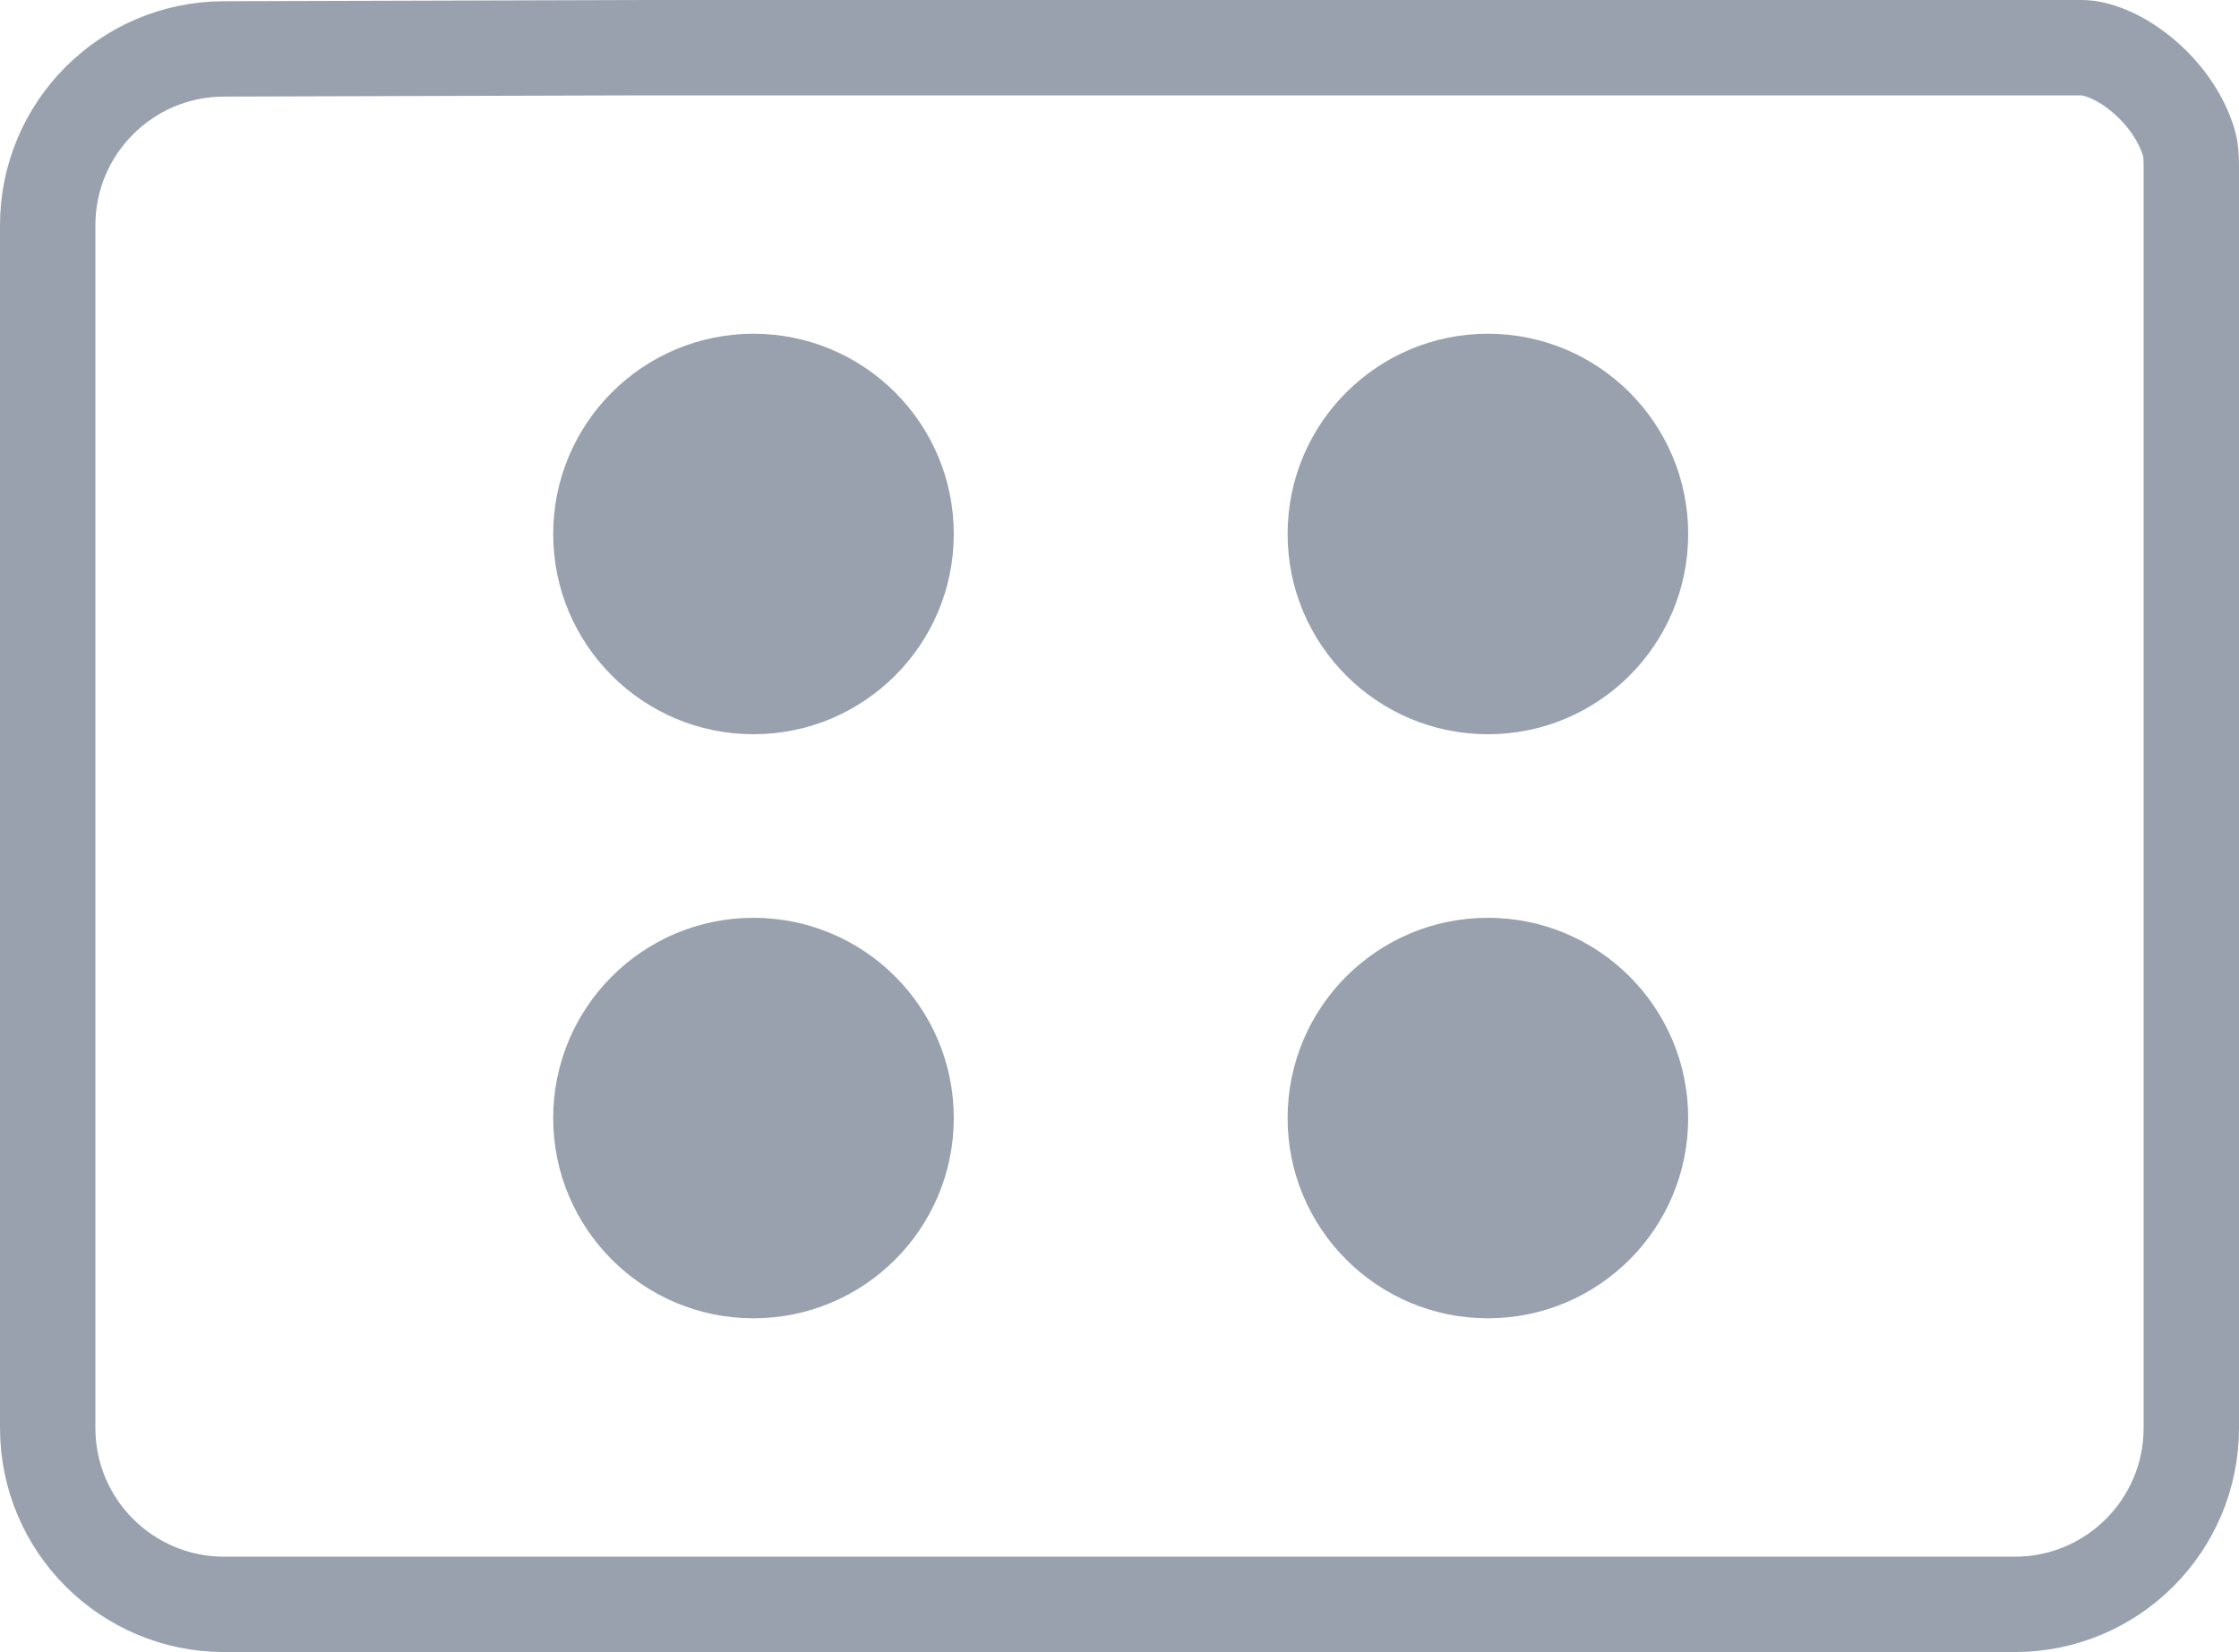 <svg width="939" height="693" viewBox="0 0 939 693" fill="none" xmlns="http://www.w3.org/2000/svg">
<path d="M873.001 20C878.886 20 888.297 23.221 897.904 31.037C907.236 38.629 914.721 48.964 918.022 60.013C918.689 62.245 919 65.232 919 69.986V599C919 639.869 885.869 673 845 673H94C53.131 673 20 639.869 20 599V94.516C20 53.73 53 20.634 93.785 20.516L271.558 20H873.001Z" stroke="#99A1AF" stroke-width="40"/>
<circle cx="316" cy="469" r="84" fill="#99A1AF"/>
<circle cx="624" cy="469" r="84" fill="#99A1AF"/>
<circle cx="316" cy="224" r="84" fill="#99A1AF"/>
<circle cx="624" cy="224" r="84" fill="#99A1AF"/>
</svg>
